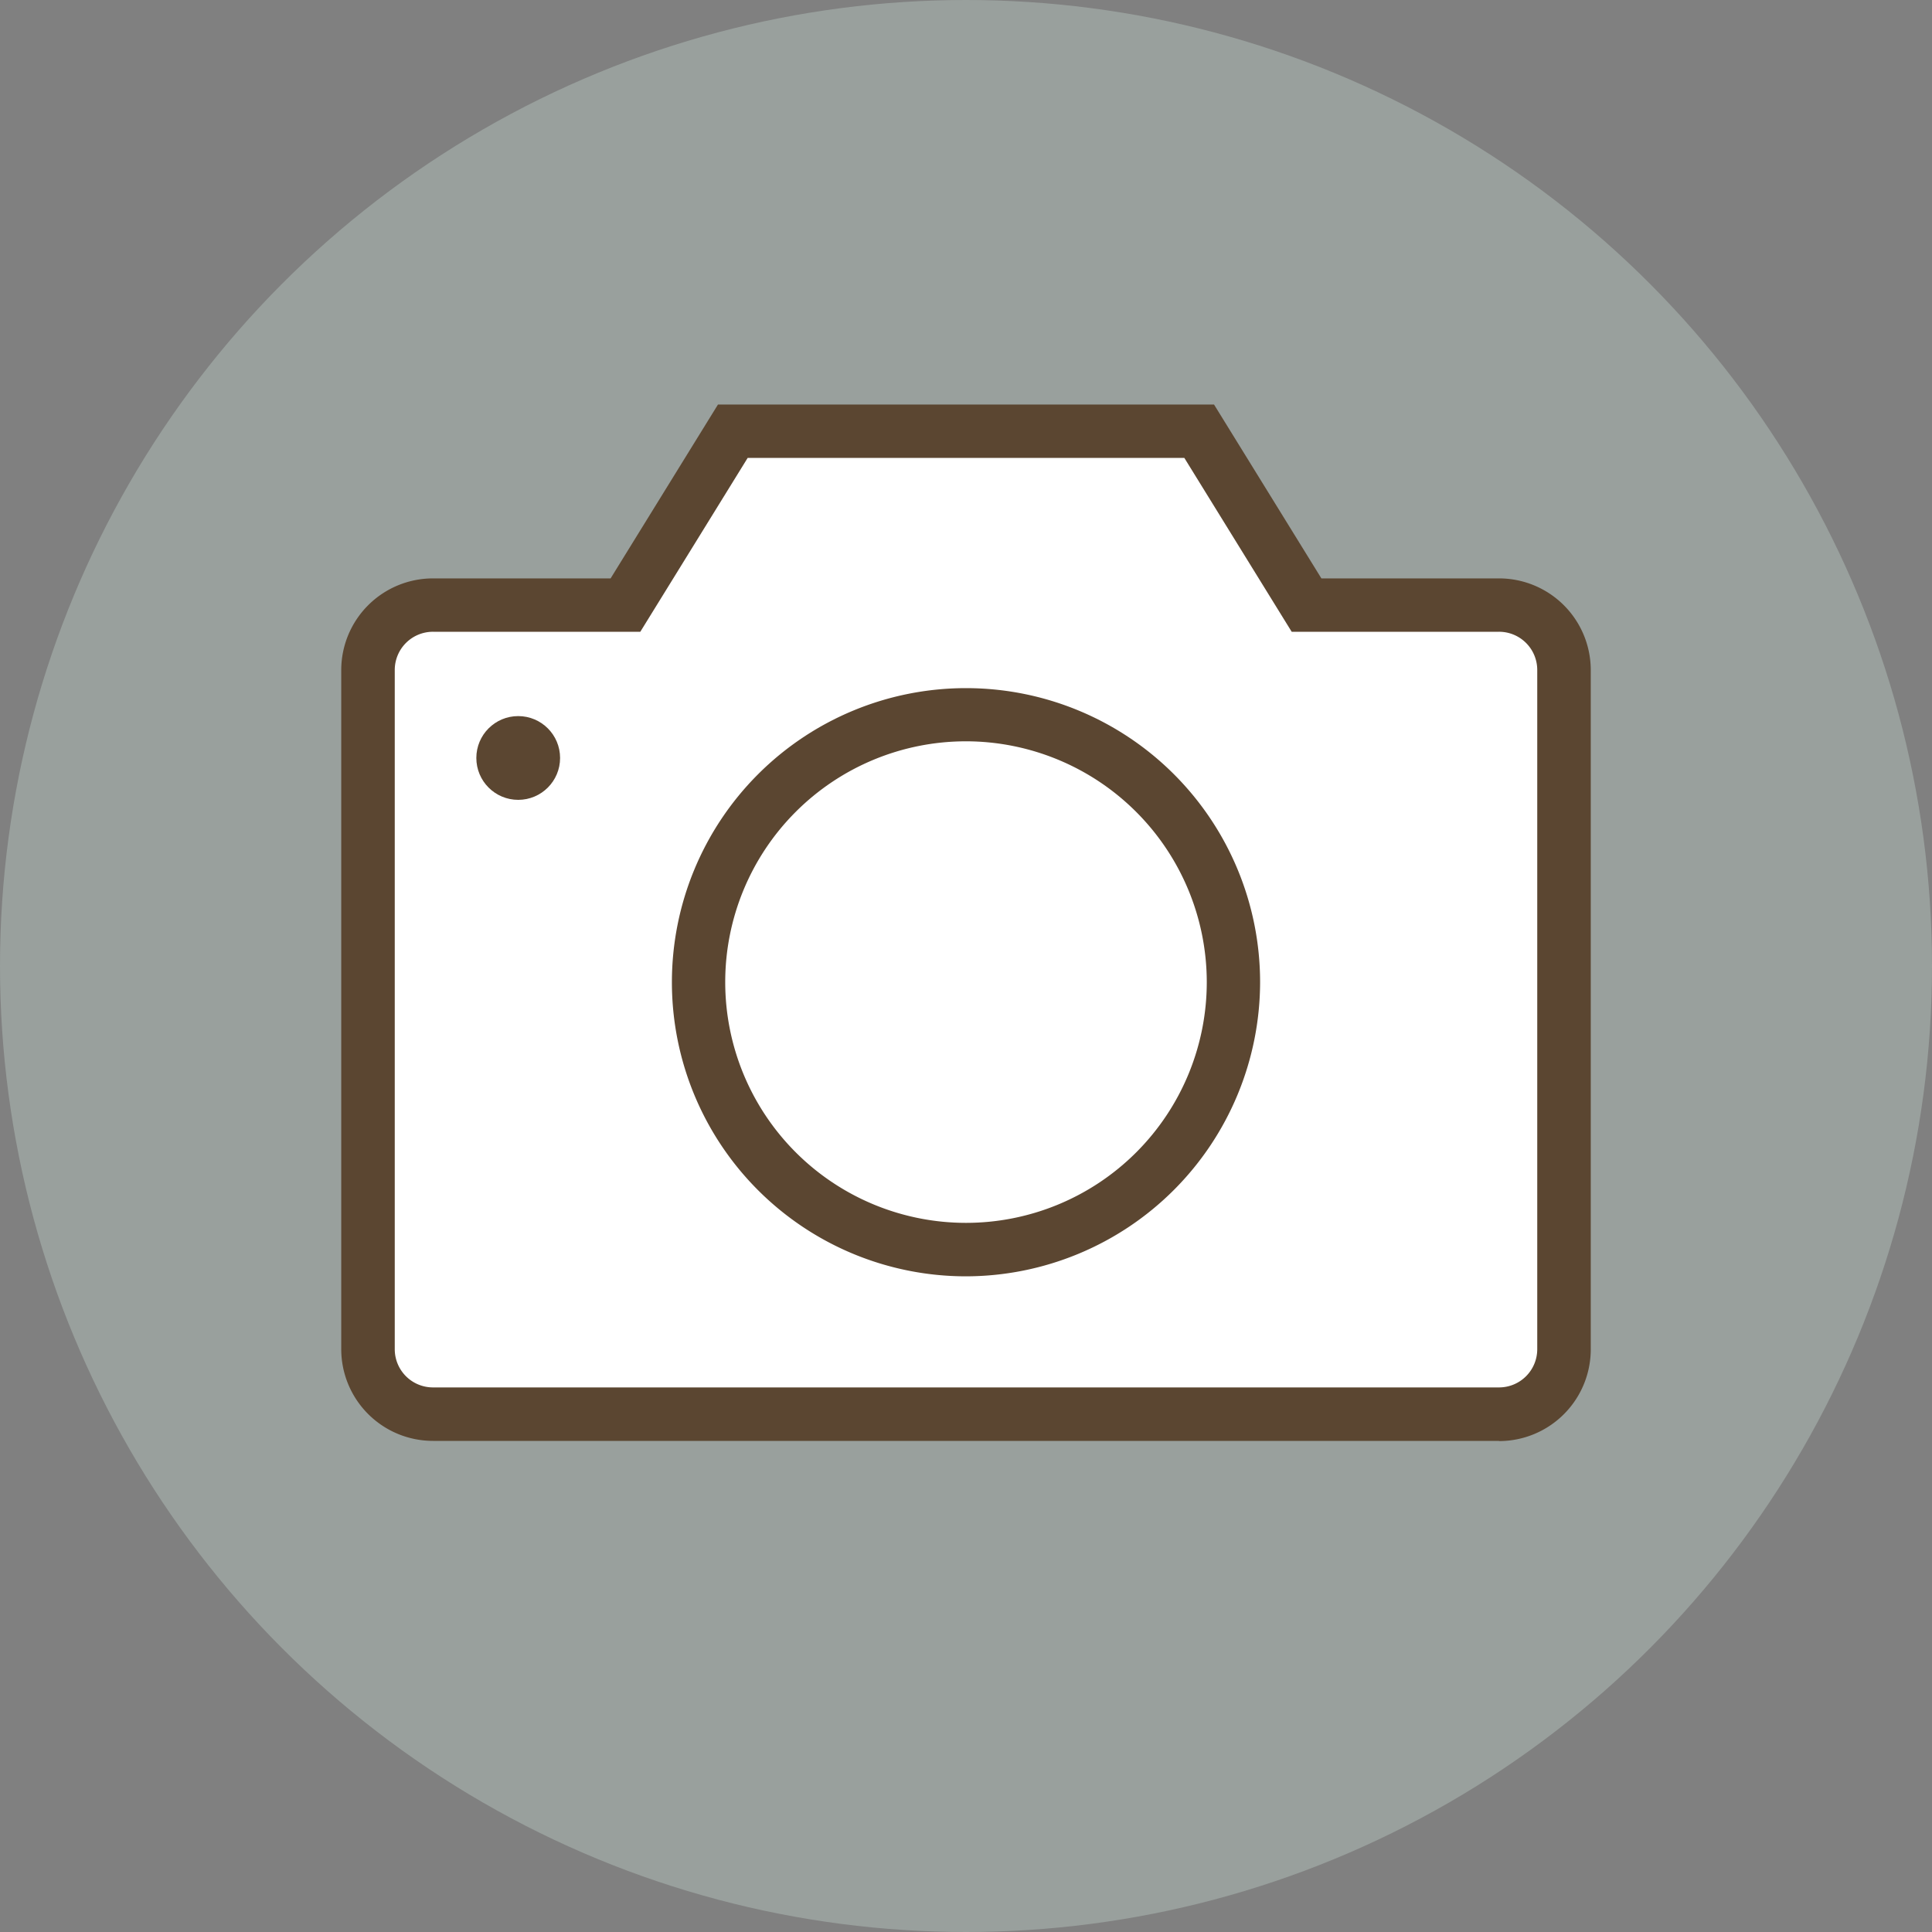 <svg xmlns="http://www.w3.org/2000/svg" xmlns:xlink="http://www.w3.org/1999/xlink" width="40" height="40" viewBox="0 0 40 40">
  <rect x="0" y="0" width="40" height="40" fill="#808080" stroke="none"/>
  <defs>
    <clipPath id="clip-path">
      <rect id="Rectangle" width="40" height="40" fill="#d7e3ea" stroke="#707070" stroke-width="1"/>
    </clipPath>
  </defs>
  <g id="virtual_consult_camera_icon" clip-path="url(#clip-path)">
    <g id="Camera_Icon" data-name="Camera Icon" transform="translate(0 0)">
      <circle id="Ellipse_10" data-name="Ellipse 10" cx="20" cy="20" r="20" transform="translate(0 0)" fill="#bed1c9" opacity="0.4"/>
      <path id="Path_20" data-name="Path 20" d="M18.362,22.762a.836.836,0,0,0-.834.834V38.419a.834.834,0,0,0,.834.834H41.629a.834.834,0,0,0,.834-.834V23.6a.834.834,0,0,0-.834-.834H37.106L34.76,18.968H25.231l-2.343,3.794H18.362Z" transform="translate(-9.994 -9.994)" fill="#fff"/>
      <g id="Group_1687" data-name="Group 1687" transform="translate(7.07 8.38)">
        <path id="Path_21" data-name="Path 21" d="M41.029,39.826H18.959a1.9,1.9,0,0,1-1.9-1.9V23.869a1.9,1.9,0,0,1,1.9-1.9h3.677l2.223-3.6h10.27l2.223,3.6h3.677a1.9,1.9,0,0,1,1.9,1.9V37.93a1.9,1.9,0,0,1-1.9,1.9ZM18.959,23.074a.791.791,0,0,0-.792.792V37.927a.791.791,0,0,0,.792.792h22.07a.791.791,0,0,0,.792-.792V23.866a.791.791,0,0,0-.792-.792H36.737l-2.223-3.6h-9.04l-2.223,3.6H18.959Z" transform="translate(-17.064 -18.374)" fill="#5b4631"/>
        <path id="Path_22" data-name="Path 22" d="M29.994,36.419a6.089,6.089,0,1,1,6.089-6.089A6.1,6.1,0,0,1,29.994,36.419Zm0-11.077a4.985,4.985,0,1,0,4.985,4.985A4.99,4.99,0,0,0,29.994,25.342Z" transform="translate(-17.064 -18.374)" fill="#5b4631"/>
        <circle id="Ellipse_11" data-name="Ellipse 11" cx="0.867" cy="0.867" r="0.867" transform="translate(2.792 6.446)" fill="#5b4631"/>
      </g>
    </g>
  </g>
</svg>
